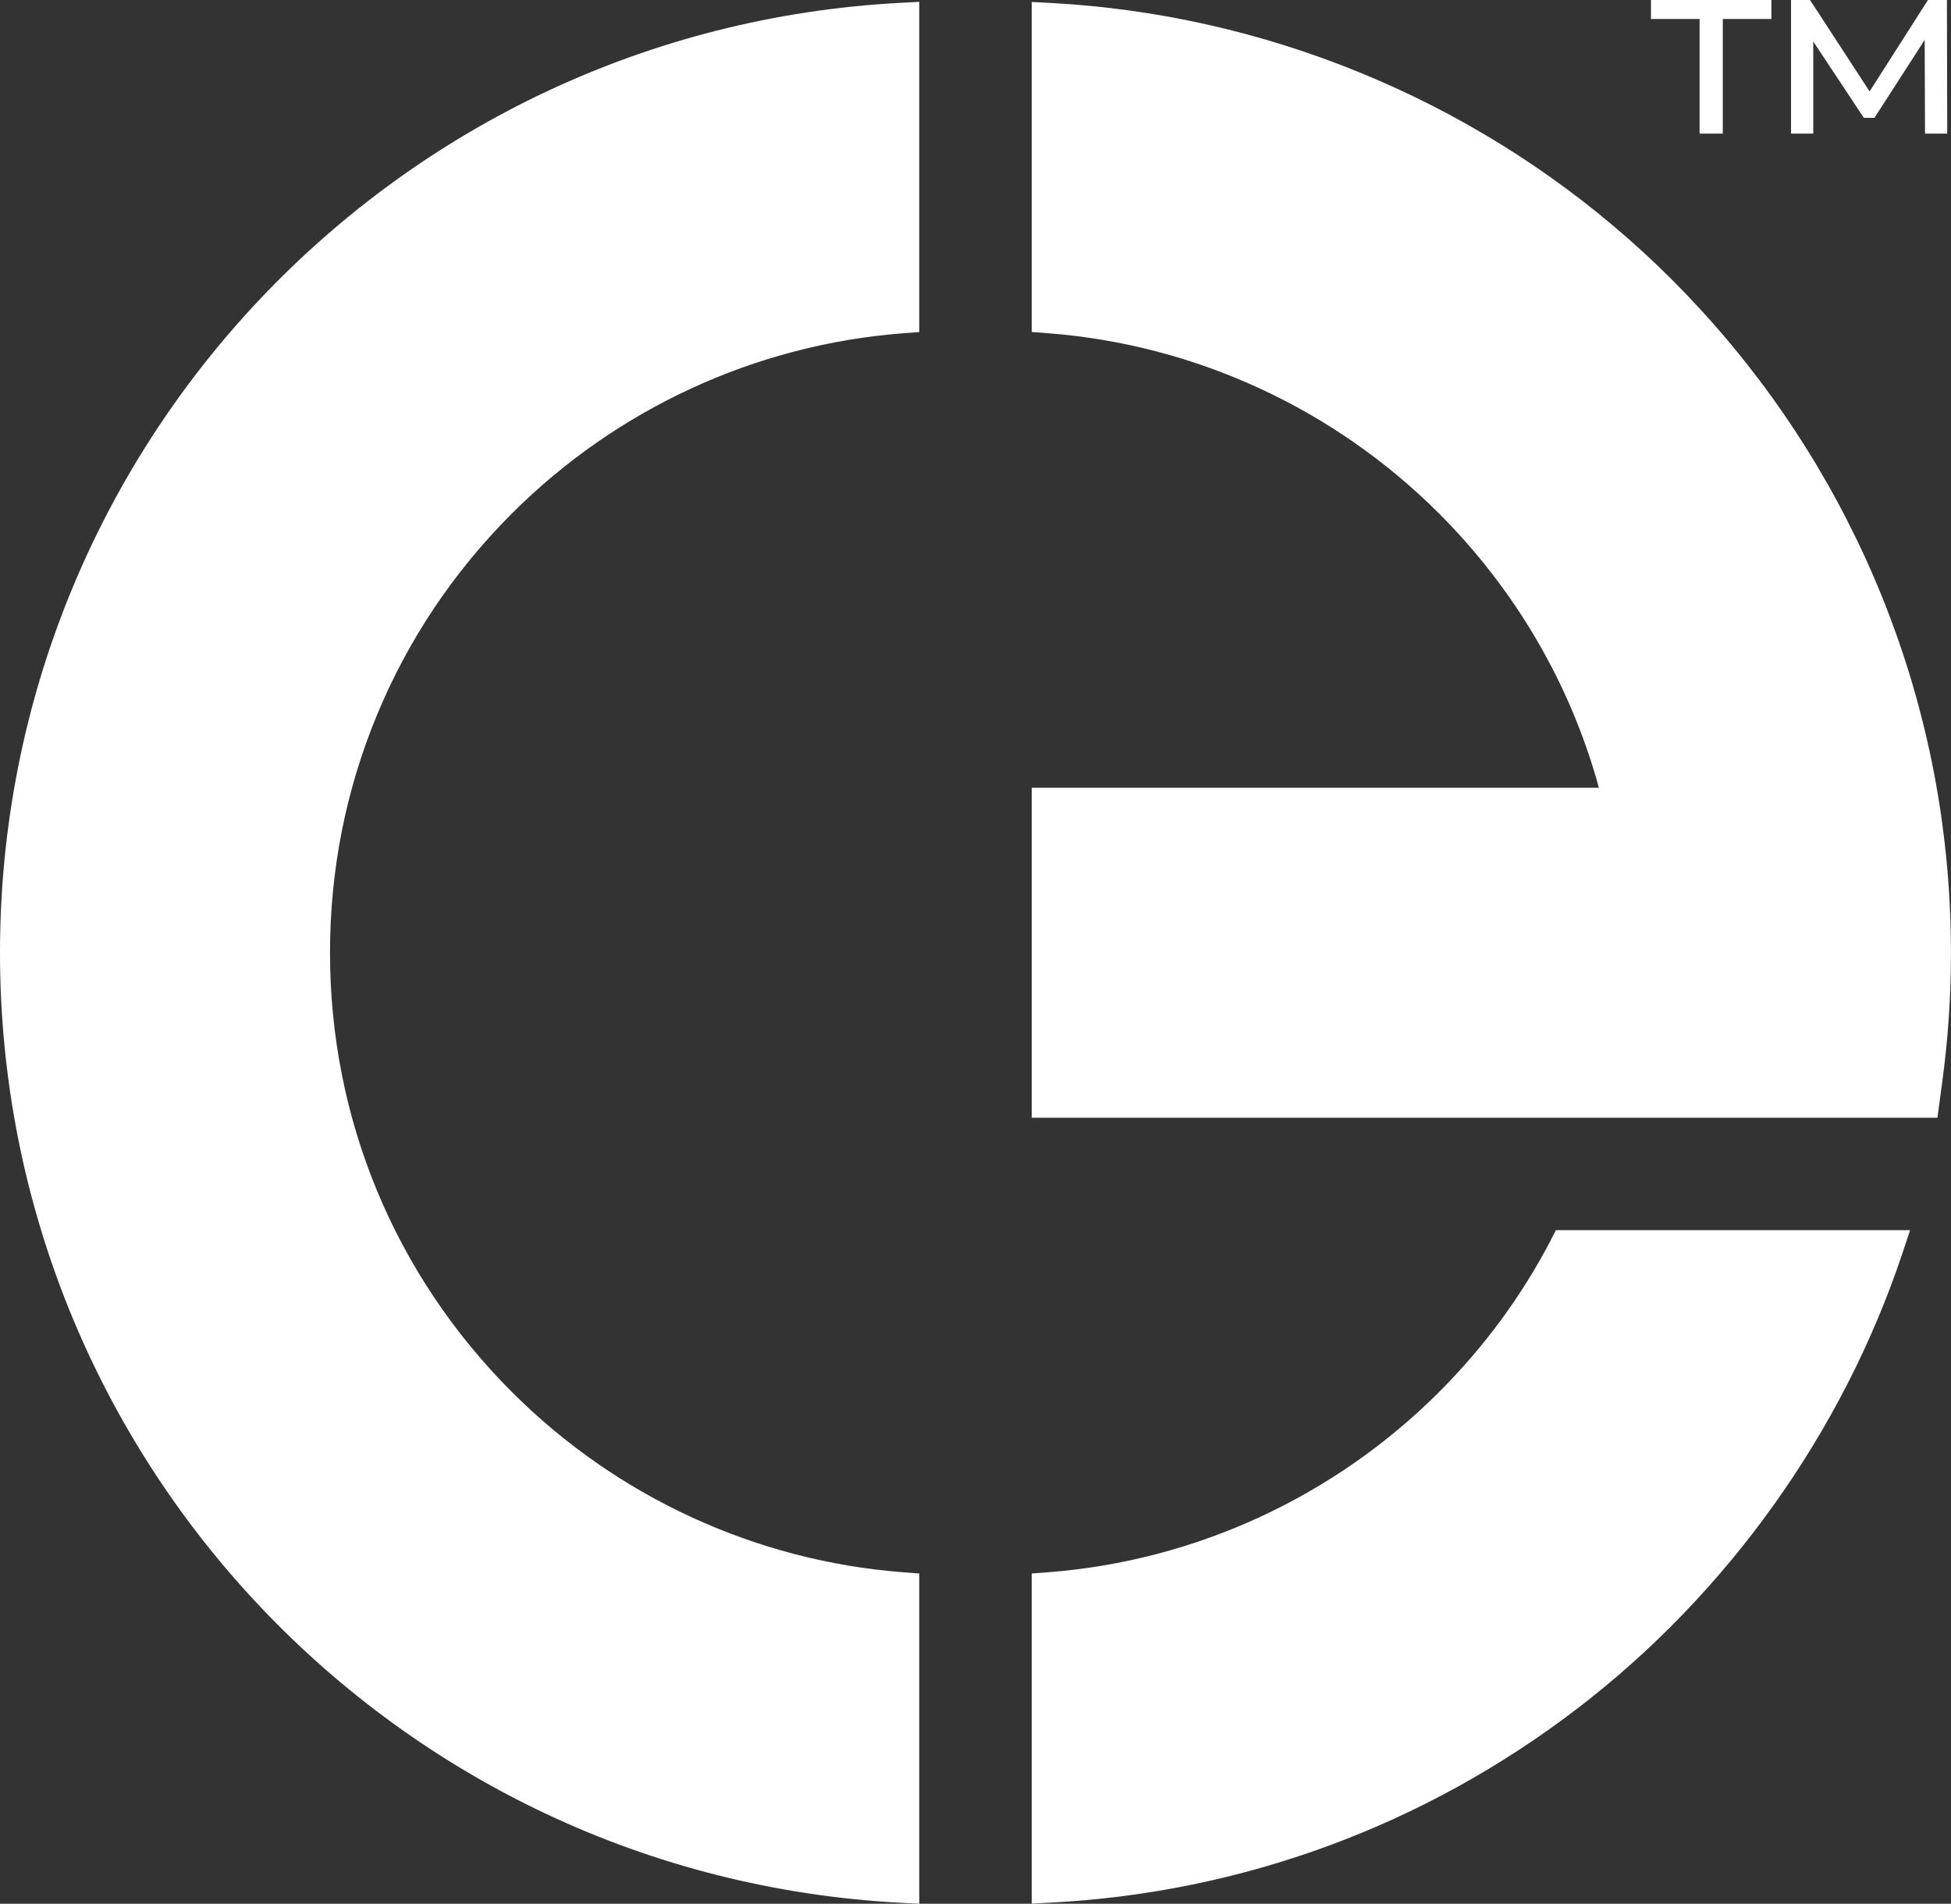 <?xml version="1.0" encoding="UTF-8"?><svg id="a" xmlns="http://www.w3.org/2000/svg" viewBox="0 0 425.67 415.4"><rect x="0" y="0" width="425.67" height="415.4" fill="#333333" stroke="none"/><defs><style>.b{fill:#fff;}</style></defs><path class="b" d="M360.22,0h26.27V4.14h-10.61V29.15h-5.06V4.14h-10.61V0Zm59.78,29.15l-.07-20.44-10.96,17h-2.32l-11.03-16.65V29.15h-4.85V0h4.14l13,19.95L420.64,0h4.14l.07,29.15h-4.85Z"/><g><path class="b" d="M0,207.89c0,110.36,86.27,201.42,196.4,207.29l4.17,.22v-72.06l-3.65-.28c-32.09-2.49-62.36-16.45-85.21-39.3-25.61-25.61-39.71-59.65-39.71-95.87,0-18.01,3.45-35.47,10.26-51.91,6.81-16.43,16.71-31.22,29.44-43.95,22.88-22.86,53.14-36.82,85.22-39.3l3.65-.28V.4l-4.17,.22C86.27,6.5,0,97.54,0,207.89Z"/><path class="b" d="M338.37,270.57c-6.31,12.13-14.52,23.3-24.41,33.19-22.88,22.86-53.14,36.82-85.2,39.3l-3.65,.28v72.03l4.16-.22c41.82-2.17,81.55-16.82,114.9-42.37,32.66-24.99,57.82-60.2,70.84-99.15l1.74-5.21h-77.28l-1.11,2.13Z"/><path class="b" d="M423.79,179.87c-6.67-49.36-31.02-94.74-68.56-127.8C320.38,21.38,275.65,3.12,229.28,.65l-4.17-.22V72.44l3.65,.28c32.06,2.49,62.32,16.45,85.19,39.3,16.74,16.74,28.74,37.35,34.9,59.87h-123.74v72h197.6l1.07-7.97c1.25-9.17,1.88-18.6,1.88-28.03s-.63-18.88-1.88-28.02Z"/></g></svg>